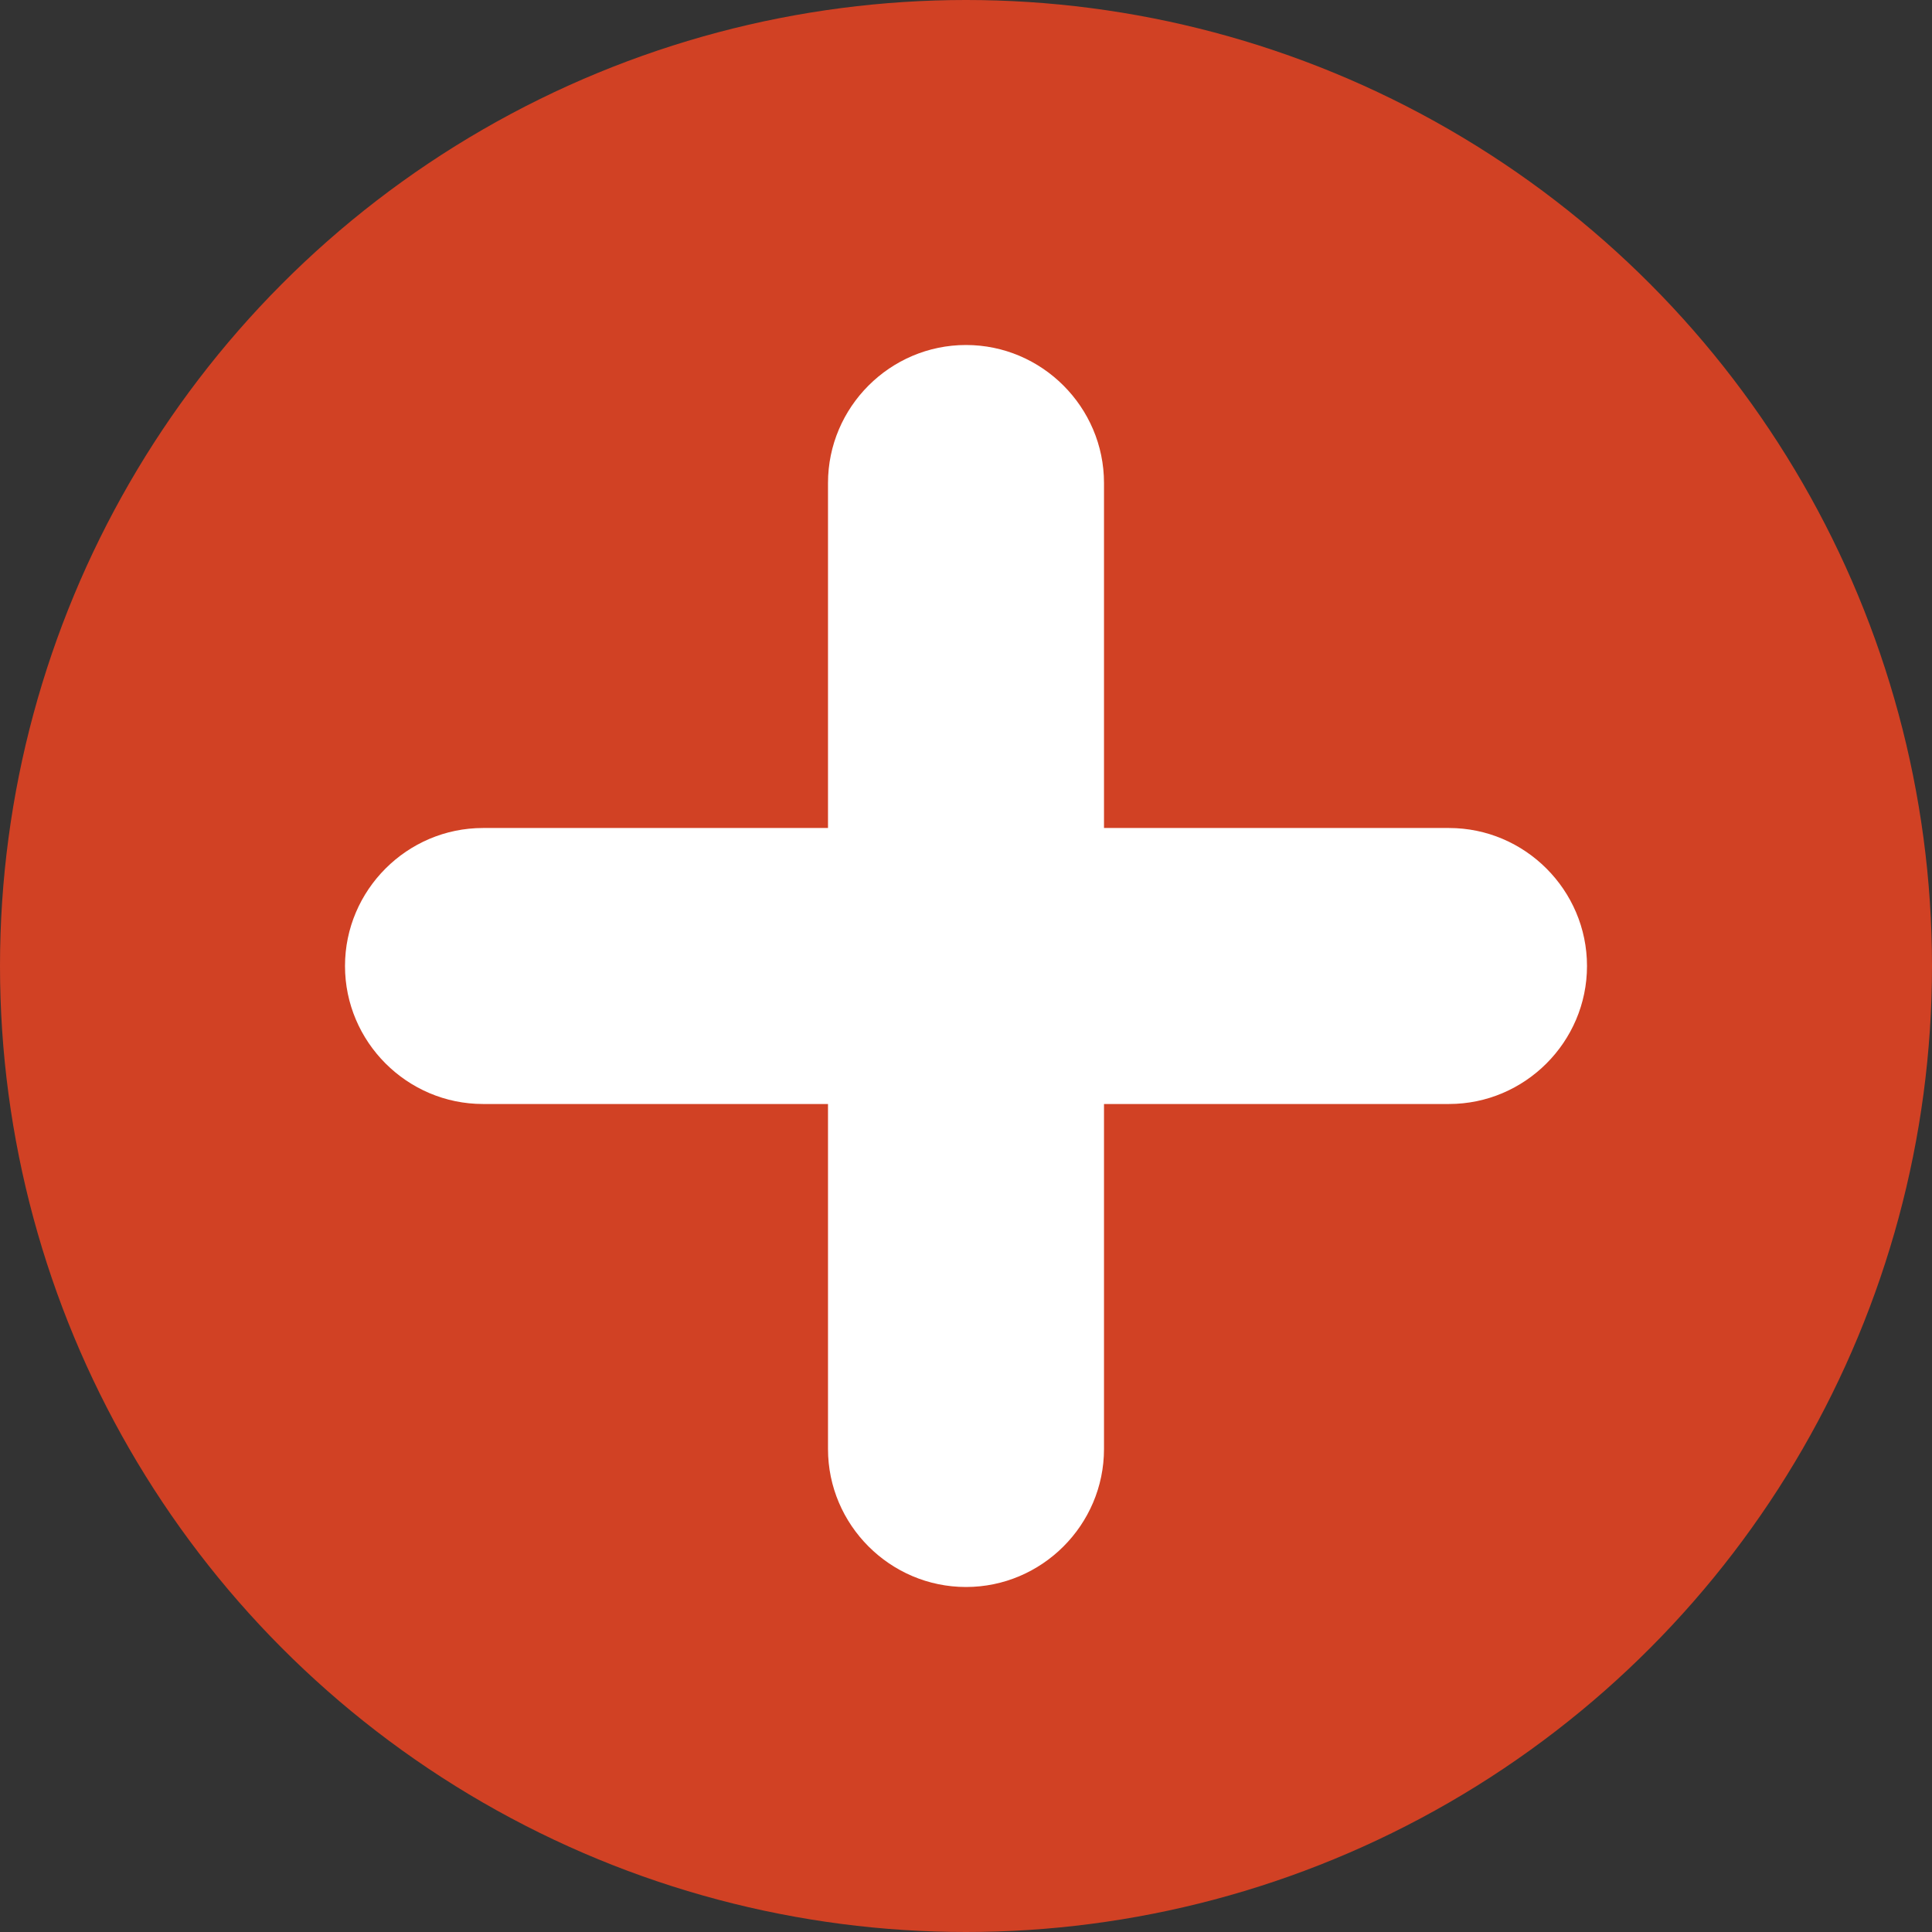 <?xml version="1.0" encoding="UTF-8"?><svg id="a" xmlns="http://www.w3.org/2000/svg" viewBox="0 0 28 28"><rect x="0" y="0" width="28" height="28" fill="#333333" stroke="none"/><circle cx="14" cy="14" r="14" fill="#d14124"/><g id="b"><path d="M21,16H7c-1.1,0-2-.9-2-2s.9-2,2-2h14c1.1,0,2,.9,2,2s-.9,2-2,2Z" fill="#fff"/></g><g id="c"><path d="M14,23c-1.1,0-2-.9-2-2V7c0-1.1.9-2,2-2s2,.9,2,2v14c0,1.1-.9,2-2,2Z" fill="#fff"/></g></svg>
